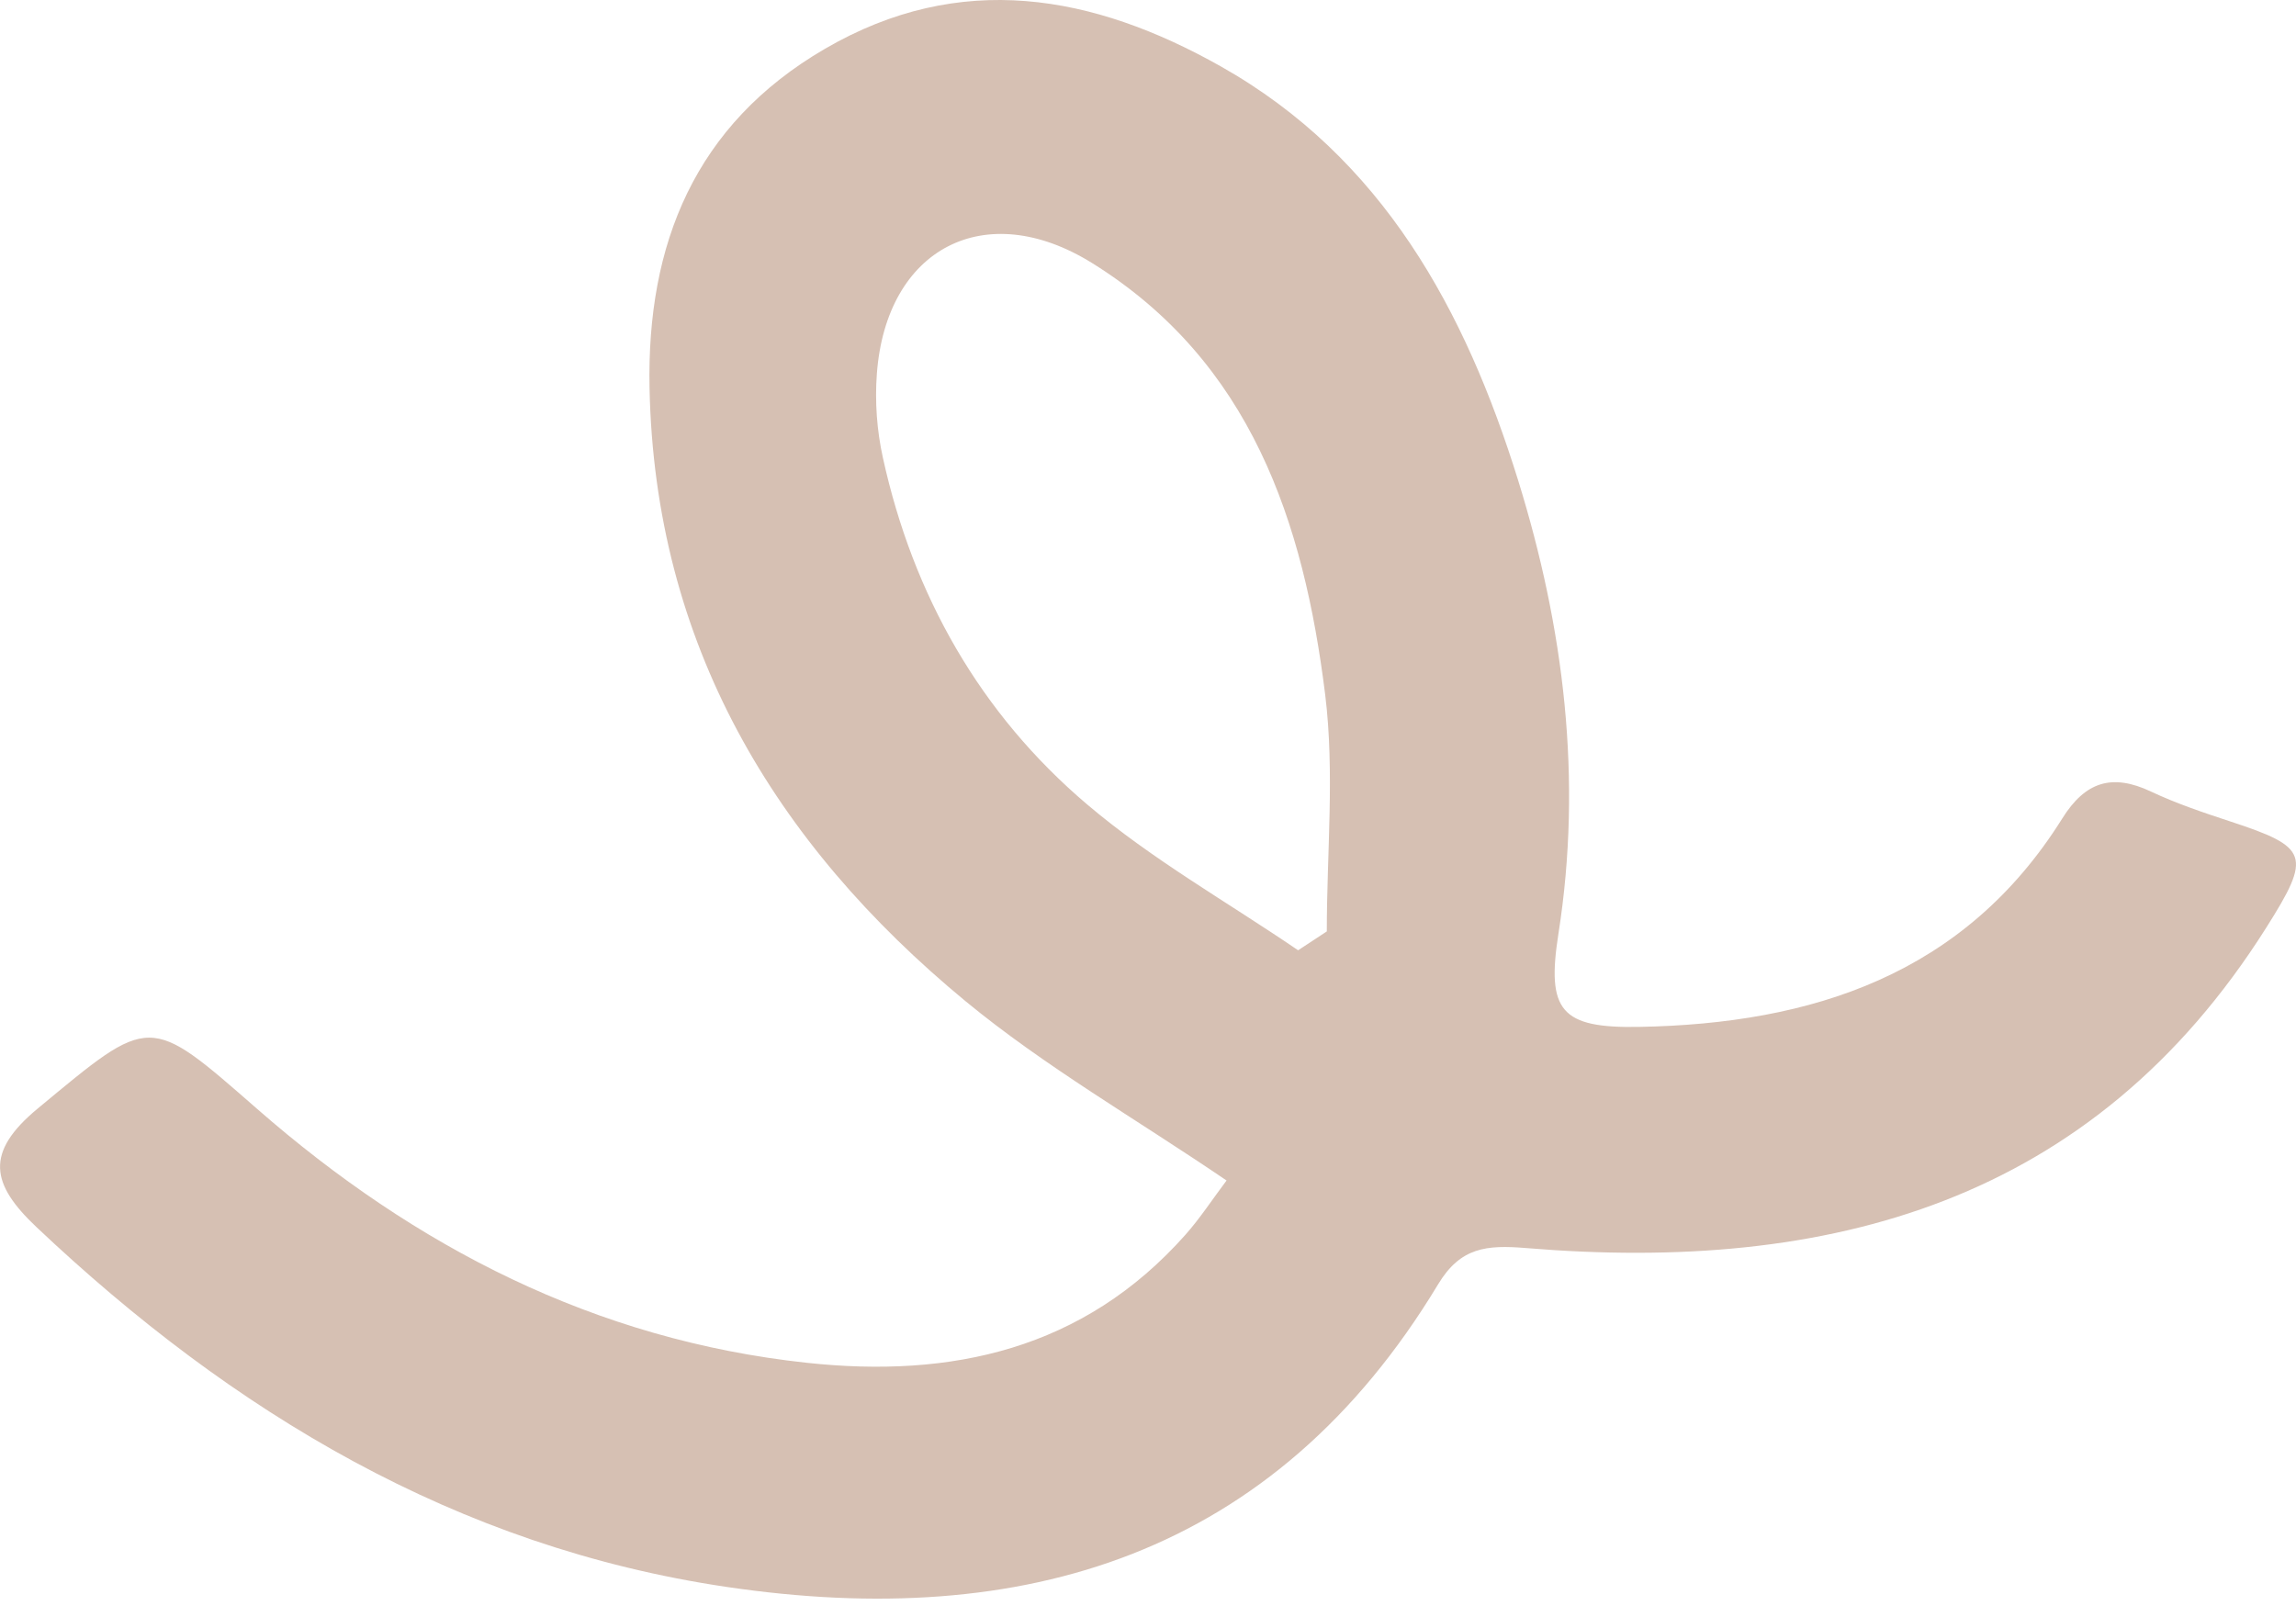 <svg width="88" height="62" viewBox="0 0 88 62" fill="none" xmlns="http://www.w3.org/2000/svg">
<g id="Warstwa_1" clip-path="url(#clip0_23_1096)">
<path id="Vector" d="M47.011 45.254C43.493 42.862 40.037 40.879 37.007 38.381C29.659 32.316 25.094 24.663 24.895 14.872C24.784 9.366 26.629 4.774 31.616 1.872C36.802 -1.149 41.896 -0.213 46.785 2.542C53 6.047 56.164 11.899 58.187 18.416C59.939 24.069 60.662 29.858 59.731 35.795C59.265 38.754 59.828 39.419 62.819 39.366C69.451 39.246 75.29 37.37 79.039 31.38C79.922 29.965 80.947 29.641 82.437 30.342C83.413 30.803 84.447 31.149 85.472 31.487C88.484 32.476 88.618 32.782 86.856 35.568C80.197 46.114 70.099 48.807 58.489 47.844C56.976 47.72 55.977 47.809 55.117 49.237C48.834 59.65 39.211 62.516 27.854 60.835C17.499 59.304 8.918 54.149 1.394 47.037C-0.341 45.395 -0.598 44.189 1.447 42.494C5.799 38.887 5.671 38.851 9.868 42.52C15.919 47.809 22.823 51.367 30.911 52.241C36.47 52.844 41.523 51.735 45.427 47.343C45.995 46.704 46.47 45.972 47.011 45.254ZM49.753 36.429C50.121 36.19 50.489 35.946 50.853 35.706C50.853 32.676 51.159 29.61 50.791 26.629C49.97 20.014 47.947 13.869 41.851 10.08C37.756 7.538 33.967 9.521 33.608 14.326C33.528 15.391 33.608 16.504 33.839 17.547C34.997 22.826 37.574 27.365 41.674 30.843C44.158 32.951 47.042 34.579 49.748 36.425L49.753 36.429Z" fill="#D6C0B3"/>
</g>
<defs>
<clipPath id="clip0_23_1096">
<rect width="61.283" height="88" fill="white" transform="matrix(0 -1 1 0 0 61.283)"/>
</clipPath>
</defs>
</svg>
